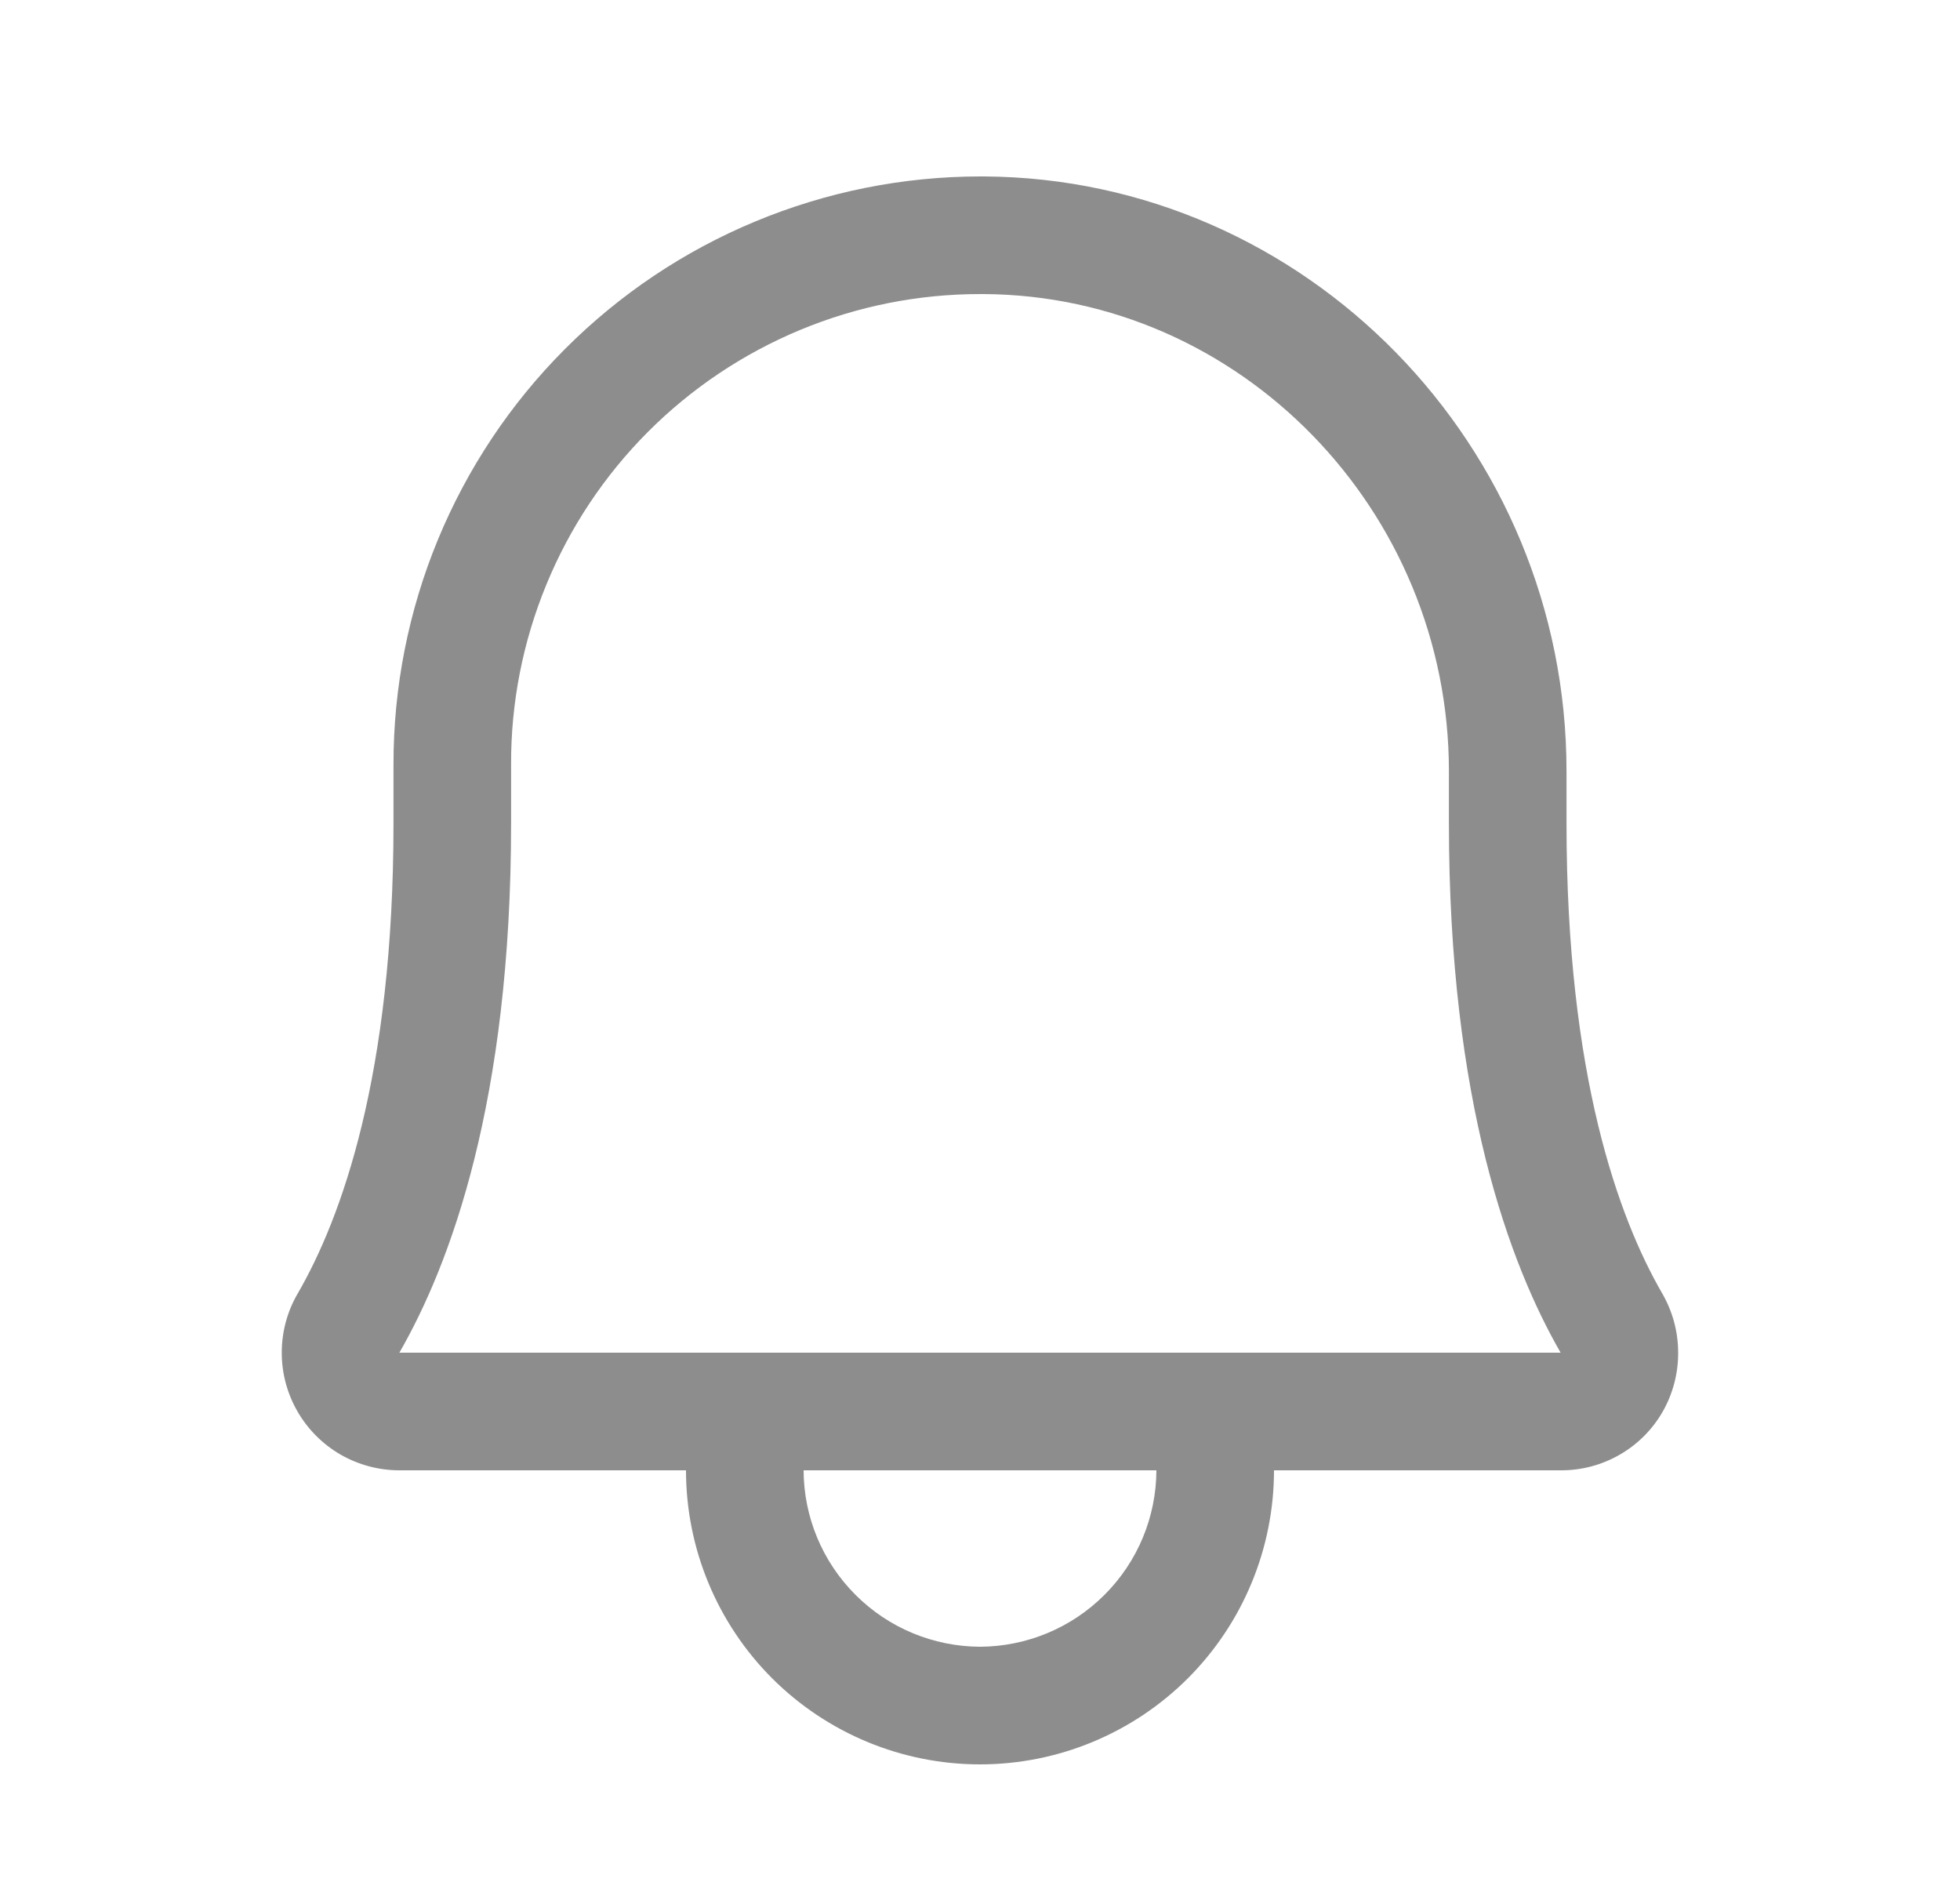 <svg width="25" height="24" viewBox="0 0 25 24" fill="none" xmlns="http://www.w3.org/2000/svg">
<path d="M21.2 16.491C20.647 15.534 19.981 13.716 19.981 10.5V9.834C19.981 5.681 16.653 2.278 12.556 2.25H12.5C11.516 2.251 10.543 2.446 9.634 2.824C8.726 3.201 7.901 3.754 7.206 4.451C6.511 5.147 5.961 5.973 5.585 6.883C5.21 7.792 5.018 8.766 5.019 9.75V10.5C5.019 13.716 4.353 15.534 3.8 16.491C3.666 16.718 3.595 16.978 3.594 17.242C3.592 17.506 3.661 17.766 3.792 17.995C3.923 18.225 4.113 18.415 4.341 18.548C4.57 18.68 4.83 18.75 5.094 18.75H8.75C8.75 19.745 9.145 20.698 9.848 21.402C10.552 22.105 11.505 22.5 12.5 22.5C13.495 22.5 14.448 22.105 15.152 21.402C15.855 20.698 16.25 19.745 16.25 18.75H19.906C20.17 18.752 20.43 18.683 20.659 18.551C20.888 18.42 21.078 18.229 21.209 18C21.34 17.769 21.407 17.509 21.405 17.244C21.404 16.979 21.333 16.72 21.2 16.491ZM12.5 21C11.904 20.997 11.333 20.76 10.912 20.338C10.49 19.917 10.252 19.346 10.25 18.75H14.75C14.748 19.346 14.51 19.917 14.088 20.338C13.667 20.76 13.096 20.997 12.5 21ZM5.094 17.25C5.741 16.125 6.519 14.053 6.519 10.5V9.75C6.516 8.963 6.669 8.183 6.969 7.455C7.268 6.727 7.708 6.066 8.264 5.508C8.82 4.951 9.48 4.509 10.207 4.207C10.934 3.905 11.713 3.75 12.5 3.75H12.547C15.819 3.769 18.481 6.506 18.481 9.834V10.5C18.481 14.053 19.259 16.125 19.906 17.25H5.094Z" fill="#8D8D8D"/>
</svg>
